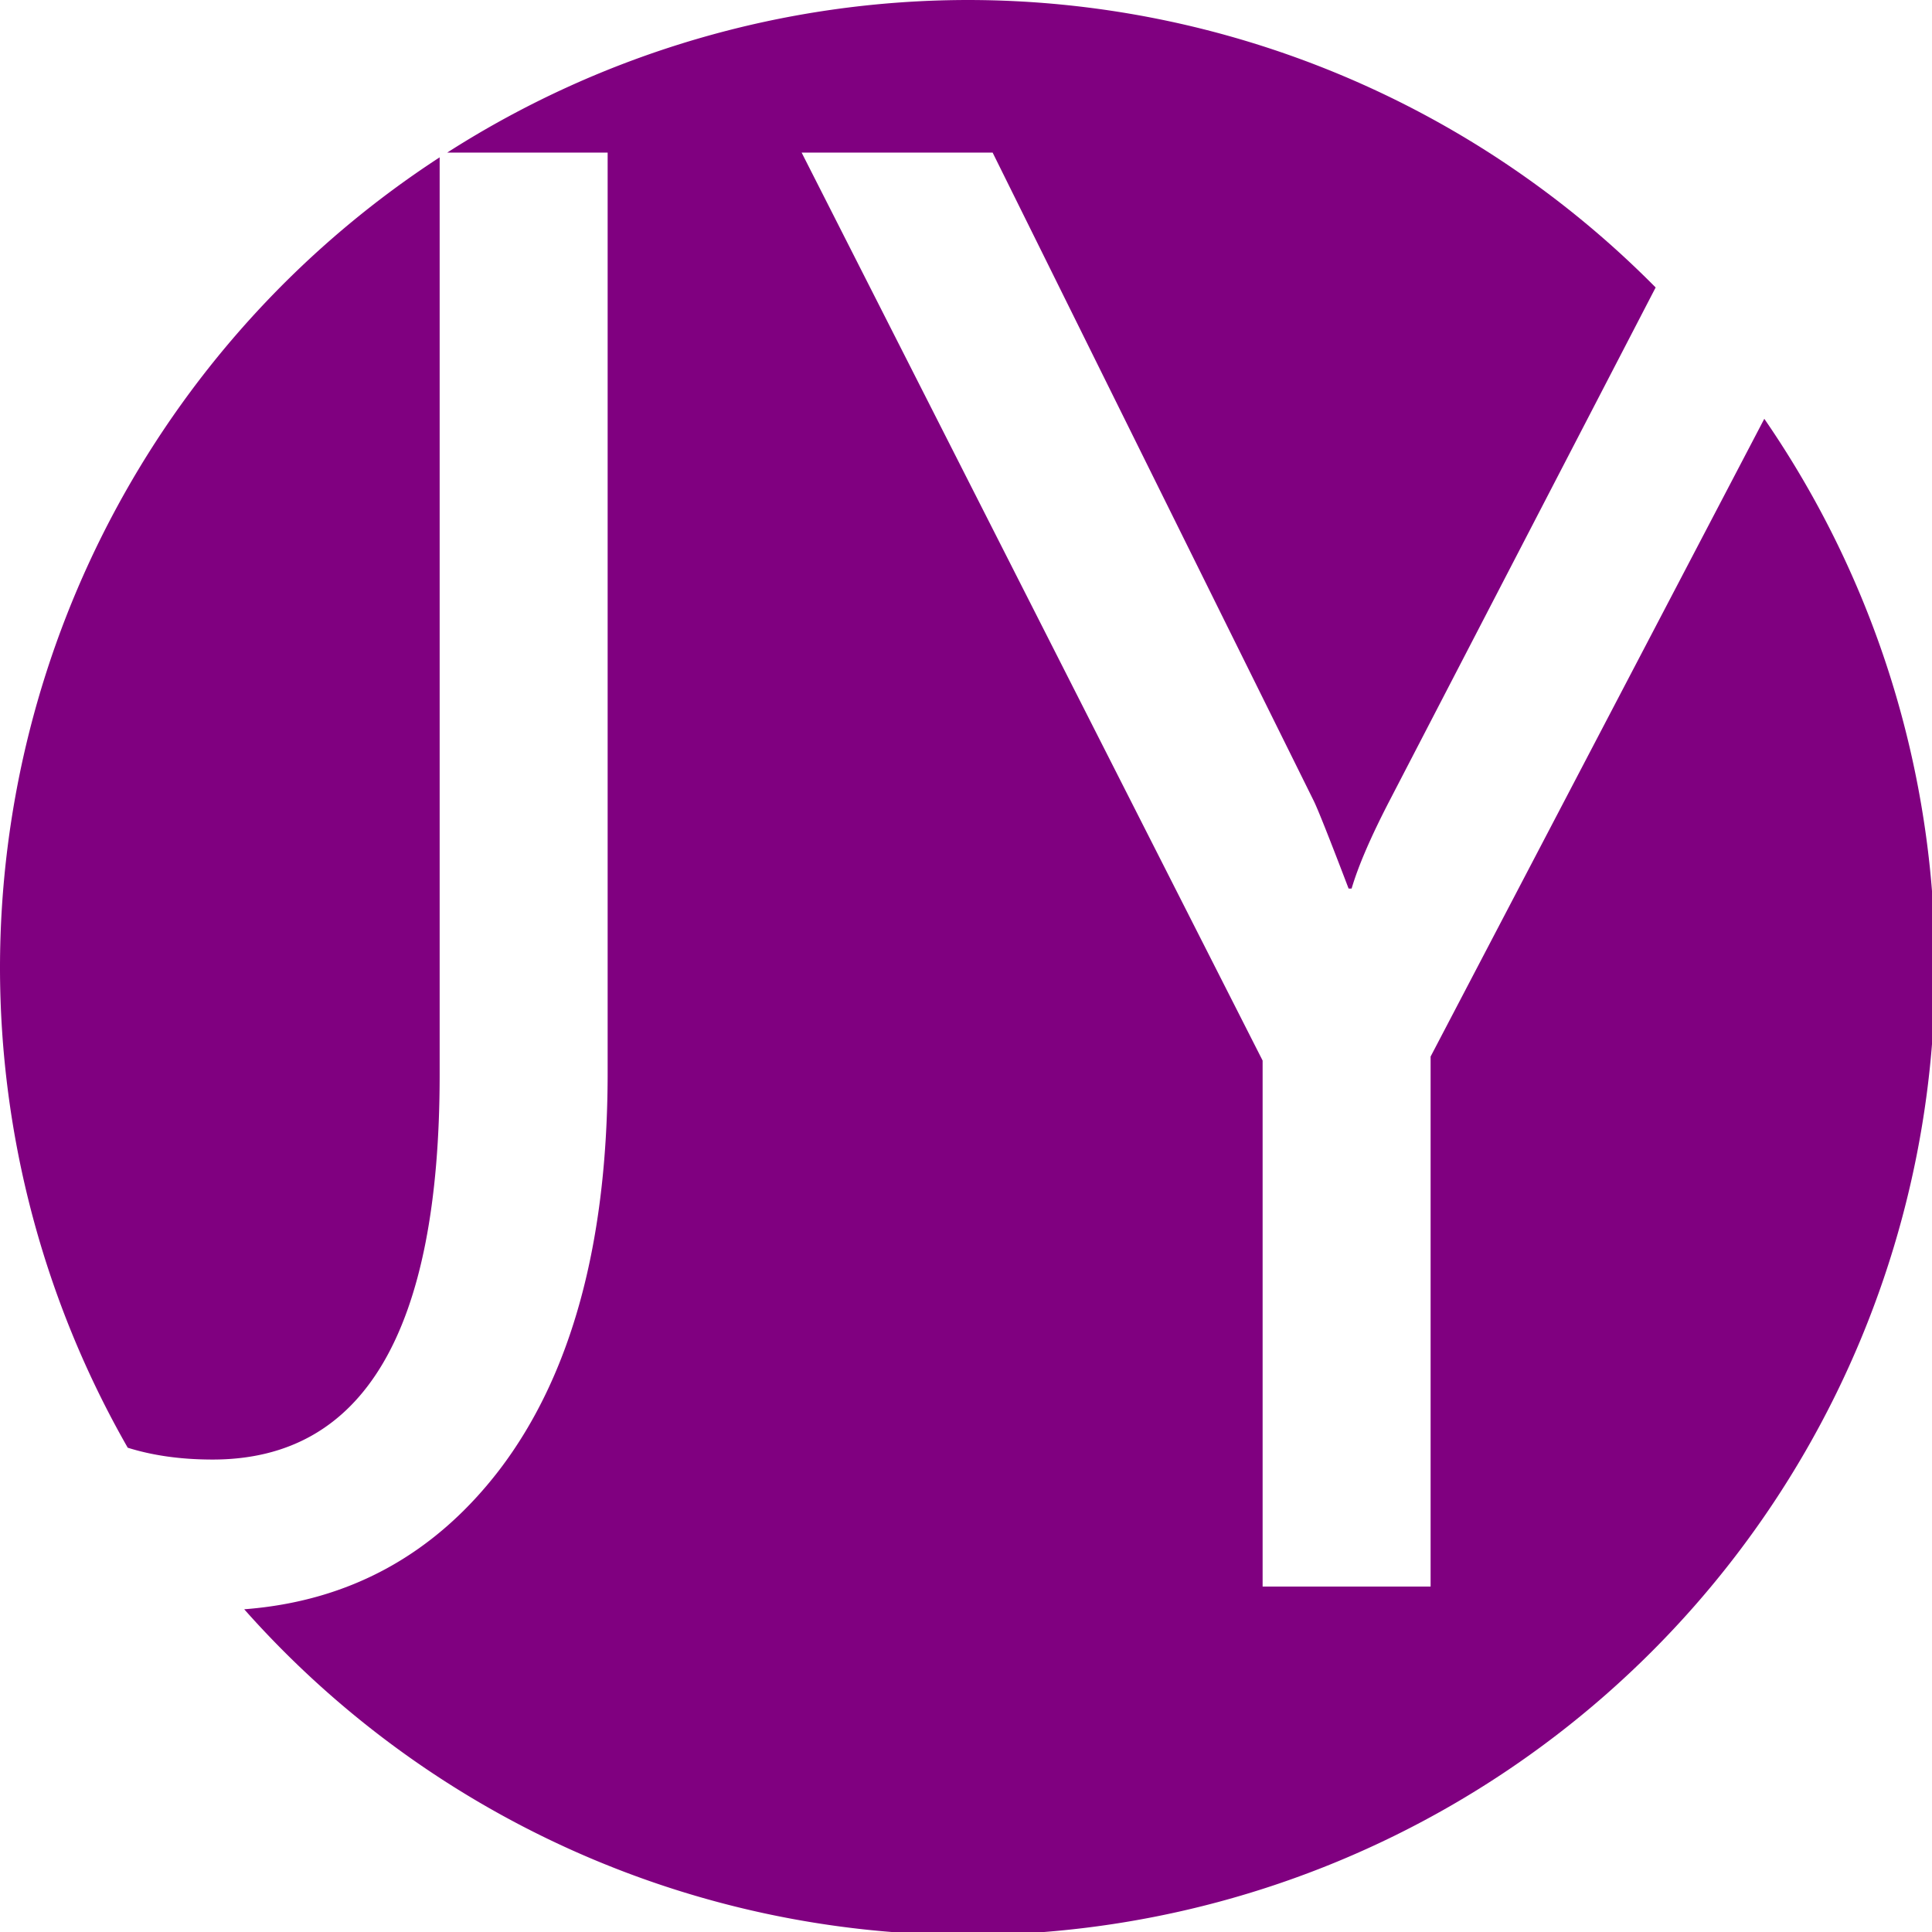 <svg
    width="15mm"
    height="15mm"
    viewBox="0 0 100 100"
    version="1.1"
    id="svg5"
    xmlns="http://www.w3.org/2000/svg"
    xmlns:svg="http://www.w3.org/2000/svg">
    <defs id="defs2" />
    <g
        id="layer1"
        transform="translate(56.124,-75.536)">
        <path
        id="path239"
        style="fill:#800080;fill-rule:evenodd;stroke-width:1"
        d="M 188.977,0 A 188.976,188.976 0 0 0 87.348,29.805 H 118.686 V 209.492 c 0,33.203 -7.031,59.05 -21.094,77.539 -12.733,16.624 -29.364,25.722 -49.891,27.293 A 188.976,188.976 0 0 0 188.977,377.953 188.976,188.976 0 0 0 377.953,188.977 188.976,188.976 0 0 0 344.604,81.801 L 279.426,206.367 v 103.516 h -32.812 V 207.148 L 156.574,29.805 h 37.305 l 62.695,126.563 c 0.781,1.562 3.06,7.292 6.836,17.188 h 0.586 c 1.302,-4.427 3.776,-10.156 7.422,-17.188 L 323.381,56.15 A 188.976,188.976 0 0 0 188.977,0 Z M 85.873,30.73 A 188.976,188.976 0 0 0 0,188.977 188.976,188.976 0 0 0 24.949,282.768 c 4.9,1.537 10.427,2.311 16.588,2.311 29.557,0 44.336,-25.065 44.336,-75.195 z"
        transform="matrix(0.265,0,0,0.265,-56.124,75.536)" />
    </g>
</svg>
